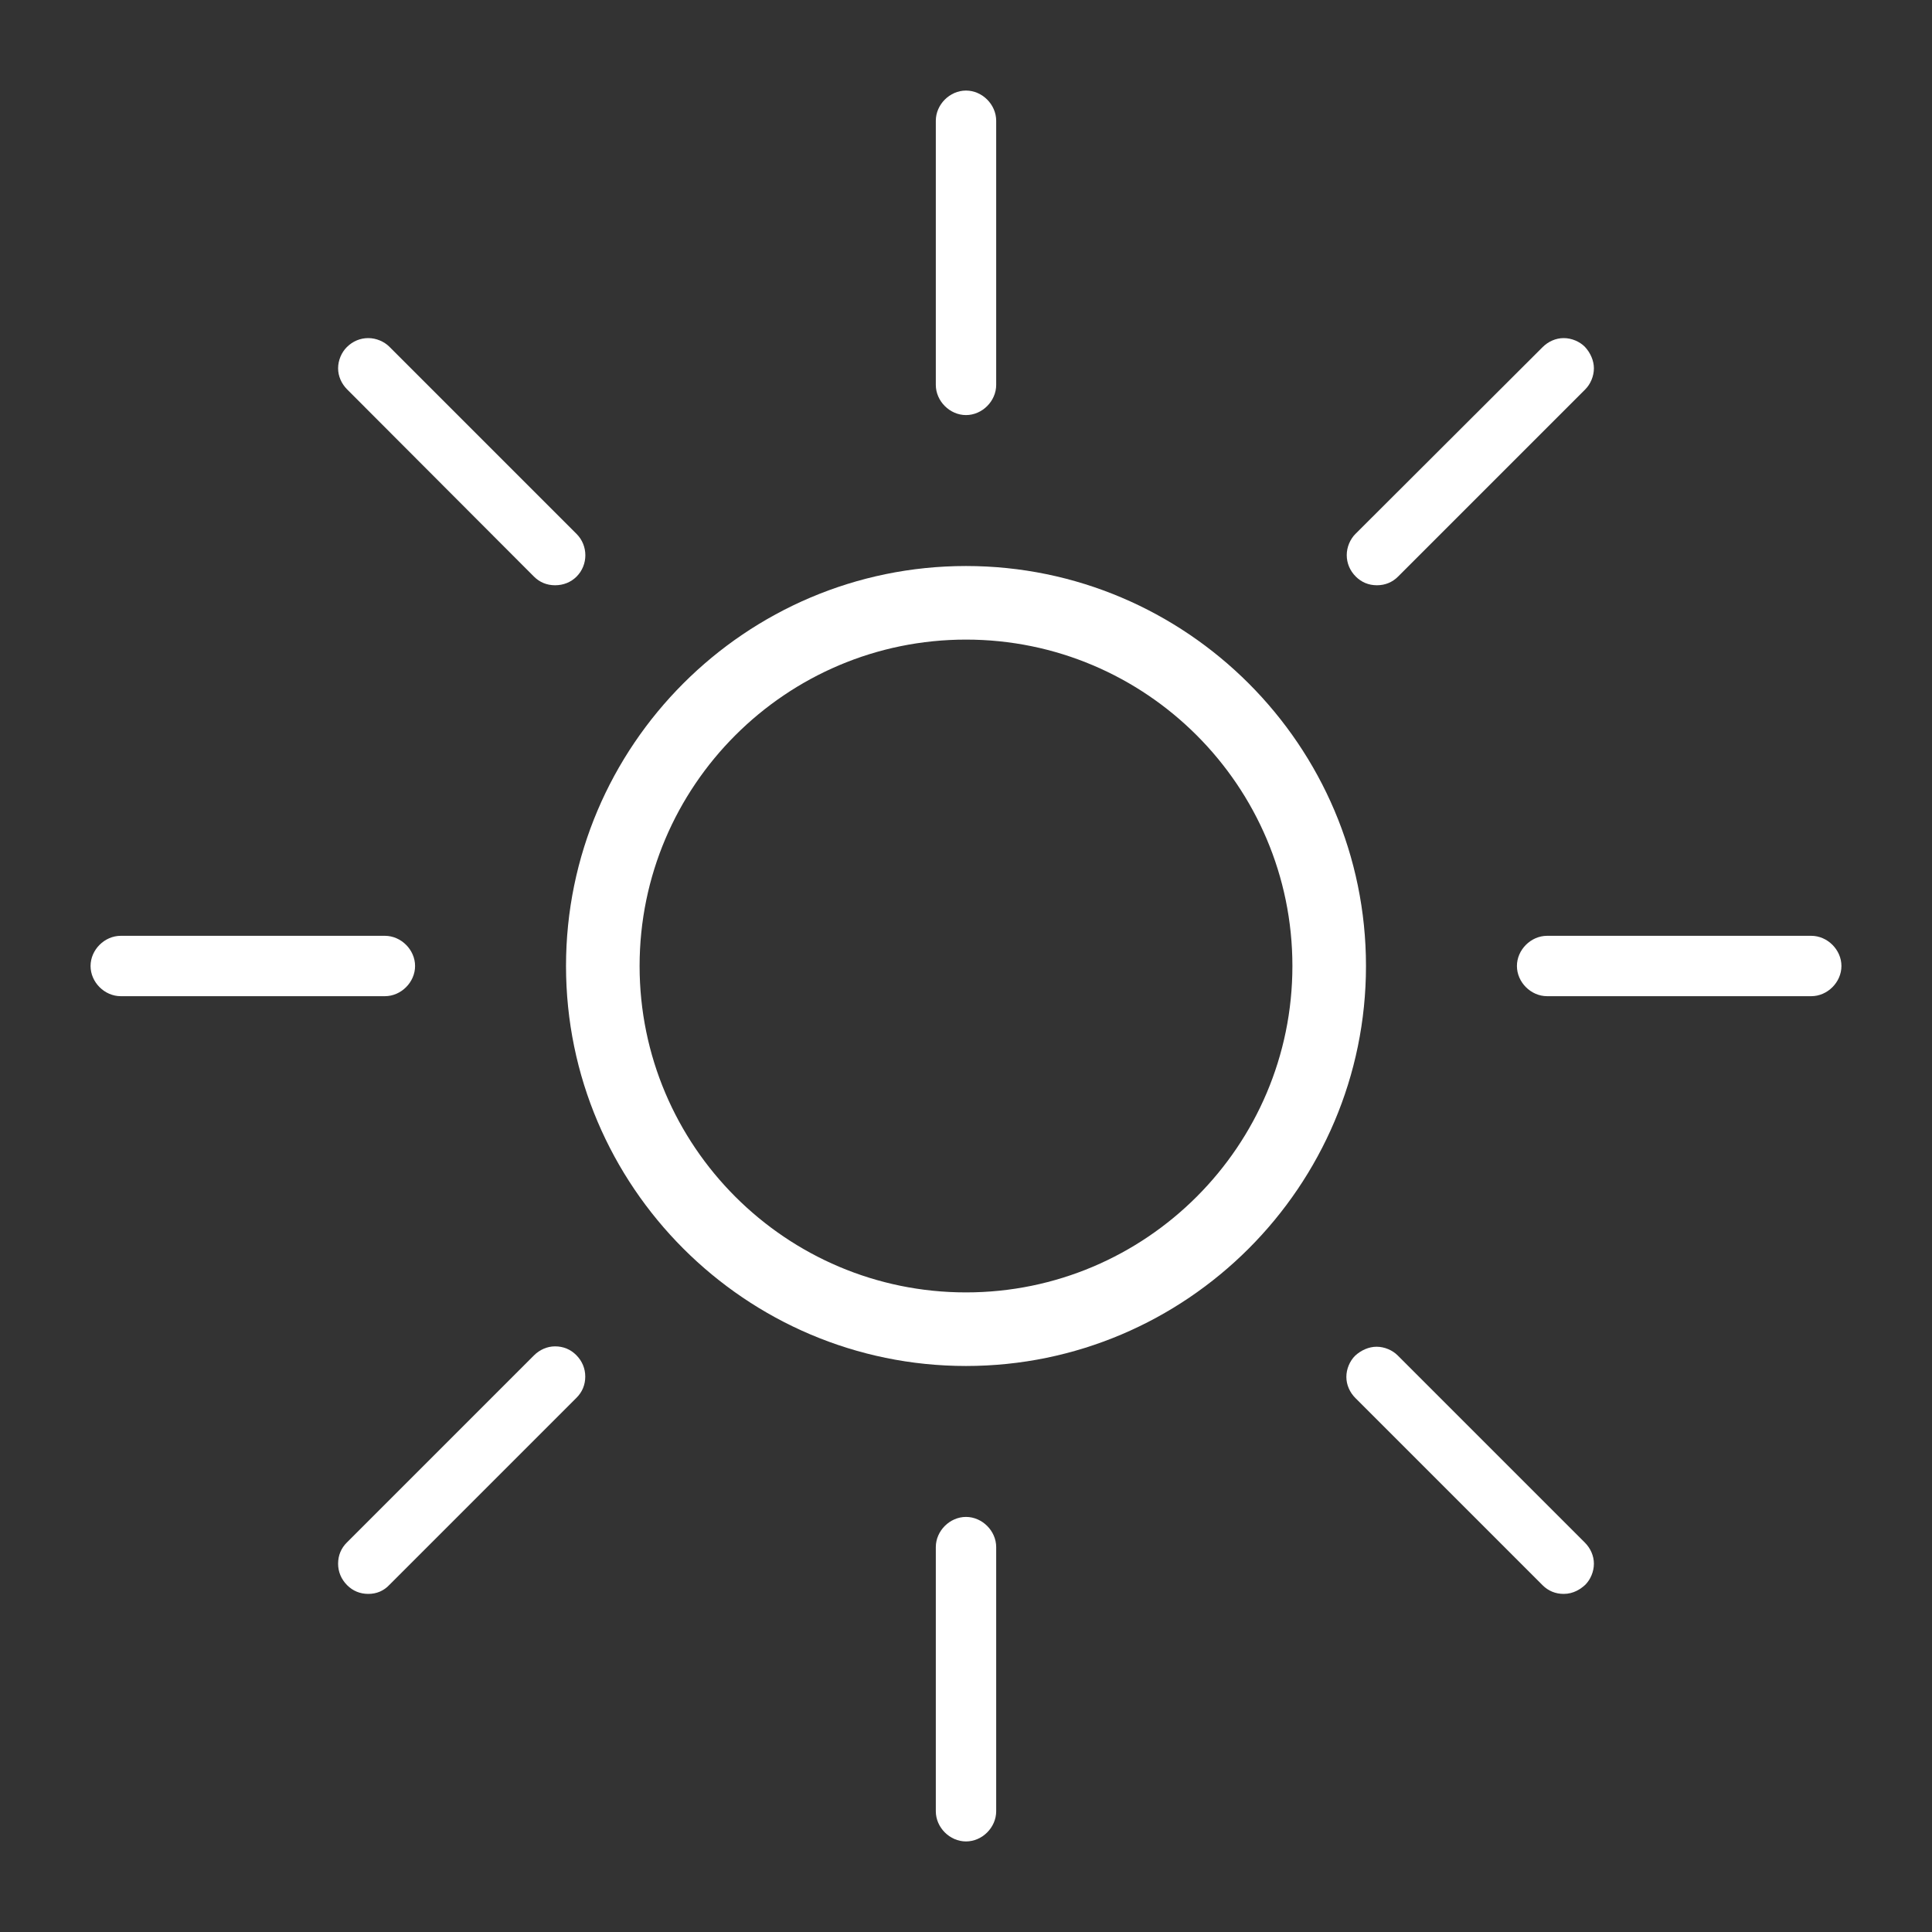 <?xml version="1.0" encoding="utf-8"?>
<!-- Generator: Adobe Illustrator 26.3.1, SVG Export Plug-In . SVG Version: 6.00 Build 0)  -->
<svg version="1.1" id="Layer_1" xmlns="http://www.w3.org/2000/svg" xmlns:xlink="http://www.w3.org/1999/xlink" x="0px" y="0px"
	 viewBox="0 0 512 512" style="enable-background:new 0 0 512 512;" xml:space="preserve">
<rect x="0" y="0" width="512" height="512" fill="#333333" stroke="none"/>
<style type="text/css">
	.st0{fill:#FFFFFF;}
</style>
<path class="st0" d="M256,150c-58.4,0-106,47.6-106,106c0,58.4,47.6,106,106,106c58.4,0,106-47.6,106-106
	C362,197.6,314.4,150,256,150z M256,342.5c-47.7,0-86.5-38.8-86.5-86.5s38.8-86.5,86.5-86.5s86.5,38.8,86.5,86.5
	S303.7,342.5,256,342.5z"/>
<path class="st0" d="M256,110c-4.3,0-8-3.7-8-8V32c0-4.3,3.7-8,8-8c4.3,0,8,3.7,8,8v70C264,106.3,260.3,110,256,110z"/>
<path class="st0" d="M256,488c-4.3,0-8-3.7-8-8v-70c0-4.3,3.7-8,8-8c4.3,0,8,3.7,8,8v70C264,484.3,260.3,488,256,488z"/>
<path class="st0" d="M410,264c-4.3,0-8-3.7-8-8c0-4.3,3.7-8,8-8h70c4.3,0,8,3.7,8,8c0,4.3-3.7,8-8,8H410z"/>
<path class="st0" d="M32,264c-4.3,0-8-3.7-8-8c0-4.3,3.7-8,8-8h70c4.3,0,8,3.7,8,8c0,4.3-3.7,8-8,8H32z"/>
<path class="st0" d="M364.9,155.1c-2.2,0-4.1-0.8-5.6-2.3c-1.6-1.6-2.4-3.6-2.4-5.7c0-2.1,0.9-4.2,2.3-5.6L408.8,92
	c1.5-1.5,3.5-2.4,5.6-2.4s4.2,0.9,5.6,2.3c1.5,1.6,2.4,3.7,2.4,5.7c0,2.1-0.9,4.2-2.3,5.6l-49.6,49.6
	C369,154.3,367.1,155.1,364.9,155.1z"/>
<path class="st0" d="M97.6,422.4c-2.2,0-4.1-0.8-5.6-2.3c-1.6-1.6-2.4-3.6-2.4-5.7c0-2.2,0.8-4.1,2.3-5.6l49.6-49.6
	c1.5-1.5,3.5-2.4,5.6-2.4c2.2,0,4.1,0.8,5.6,2.3c1.6,1.6,2.4,3.6,2.4,5.7c0,2.2-0.8,4.1-2.3,5.6L103.2,420
	C101.7,421.6,99.8,422.4,97.6,422.4z"/>
<path class="st0" d="M414.4,422.4c-2.2,0-4.1-0.8-5.6-2.3l-49.6-49.6c-1.5-1.5-2.4-3.5-2.4-5.6s0.9-4.2,2.3-5.6
	c1.6-1.5,3.7-2.4,5.7-2.4c2.1,0,4.2,0.9,5.6,2.3l49.6,49.6c1.5,1.5,2.4,3.5,2.4,5.6s-0.9,4.2-2.3,5.6
	C418.9,421.1,417,422.4,414.4,422.4z"/>
<path class="st0" d="M147.1,155.1c-2.2,0-4.1-0.8-5.6-2.3L92,103.2c-1.5-1.5-2.4-3.5-2.4-5.6s0.9-4.2,2.3-5.6
	c1.6-1.6,3.6-2.4,5.7-2.4s4.2,0.9,5.6,2.3l49.6,49.6c3.1,3.1,3.1,8.2,0,11.3C151.3,154.3,149.3,155.1,147.1,155.1z"/>
</svg>
